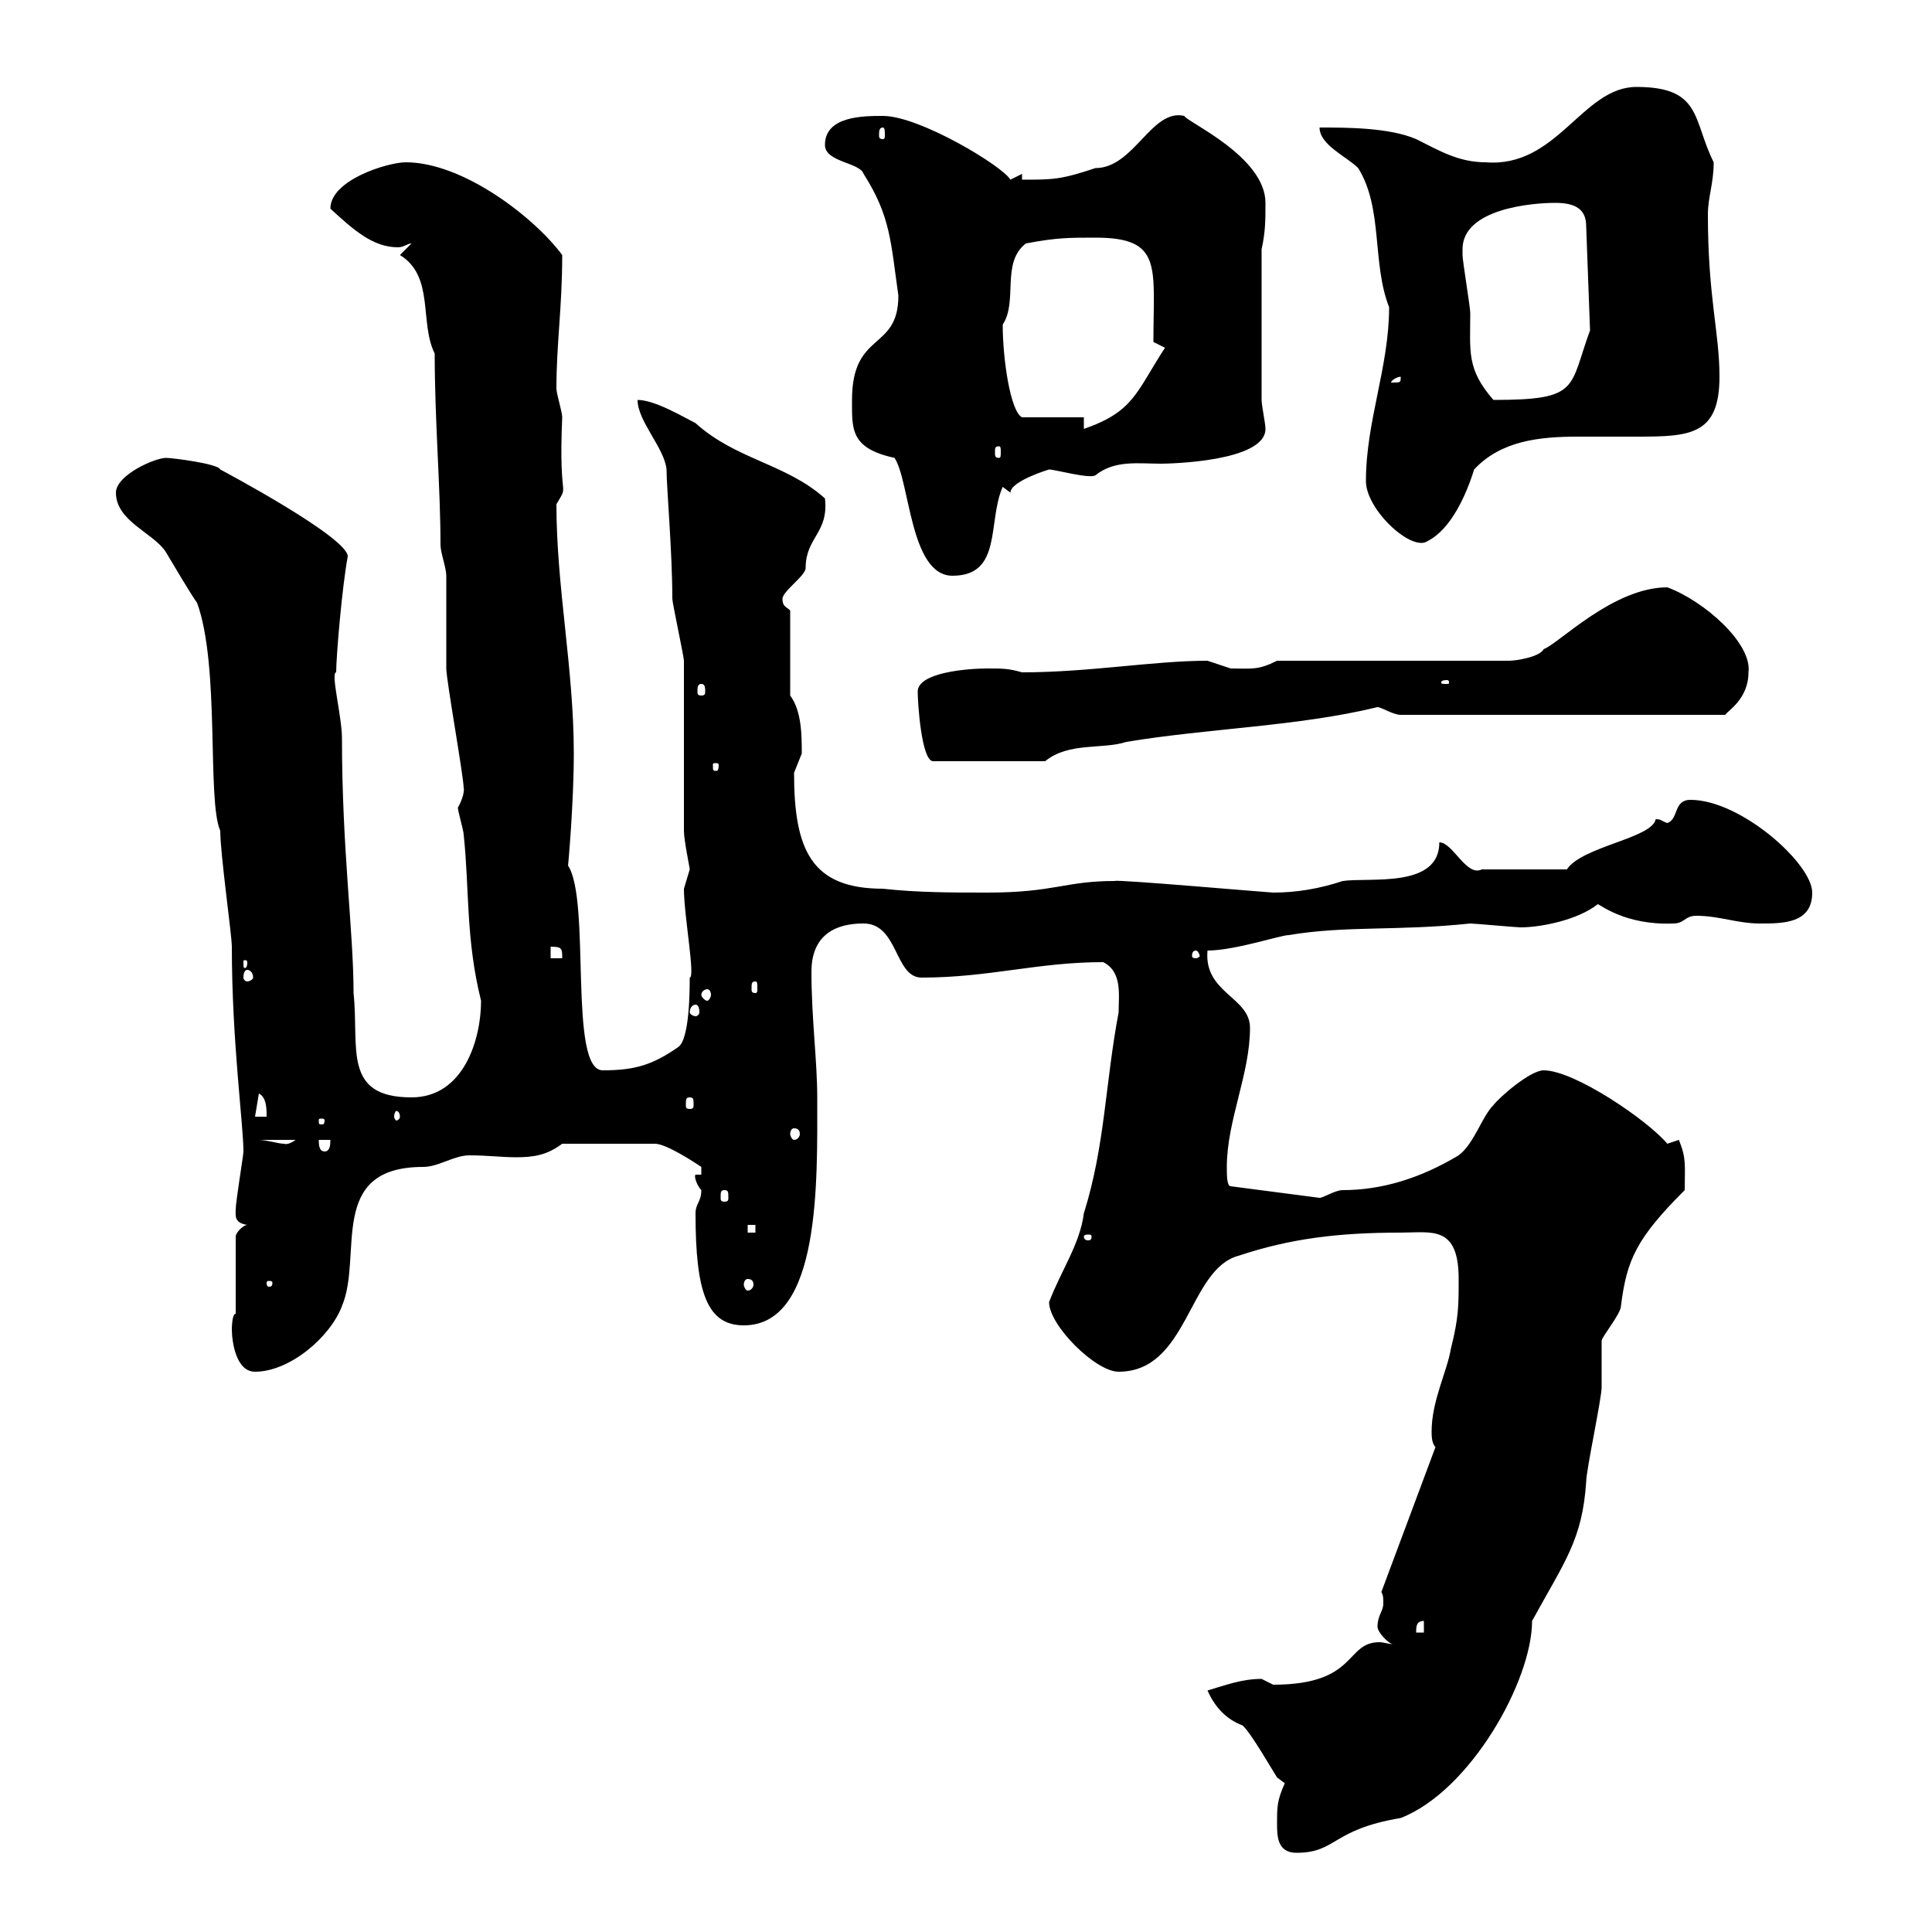 <svg xmlns="http://www.w3.org/2000/svg" xmlns:xlink="http://www.w3.org/1999/xlink" width="300" height="300"><path d="M198.30 283.20C198.30 285 198.30 287.70 201.30 287.70C207.60 287.70 206.70 284.10 217.50 282.30C228.30 278.10 237.90 261 237.90 251.70C243 242.40 245.70 239.10 246.30 230.10C246.30 228.30 248.70 217.20 248.70 215.40C248.70 214.80 248.70 209.40 248.70 208.20C248.70 207.60 251.70 204 251.70 202.80C252.60 195.60 254.10 192.30 261.60 184.80C261.60 180.90 261.90 180 260.70 177L258.90 177.60C255.90 174 244.50 166.20 239.70 166.20C237.60 166.20 232.80 170.40 231.90 171.60C230.10 173.40 228.90 177.60 226.50 179.40C220.50 183 214.50 184.80 208.50 184.80C207.30 184.80 205.50 186 204.90 186L191.10 184.20C190.50 184.20 190.50 182.40 190.50 181.20C190.50 174 194.10 166.80 194.10 159.60C194.10 154.80 186.90 154.20 187.50 147.60C191.70 147.60 198.90 145.20 200.10 145.20C209.10 143.70 216.90 144.60 228.30 143.40C228.90 143.40 235.50 144 236.10 144C239.40 144 245.10 142.80 248.10 140.40C248.40 140.40 252.30 143.70 259.80 143.40C261.60 143.40 261.60 142.20 263.40 142.20C267 142.20 269.70 143.40 273.30 143.40C276.90 143.40 281.40 143.40 281.40 138.60C281.40 134.10 270.30 124.20 262.50 124.20C259.80 124.20 260.70 127.20 258.90 127.80C258 127.50 258 127.20 257.10 127.20C256.50 130.20 245.70 131.40 243.30 135L230.10 135C227.70 136.20 225.60 130.80 223.50 130.80C223.50 138 212.70 136.20 208.50 136.80C204.90 138 201.30 138.60 197.70 138.60C197.10 138.60 173.10 136.50 173.10 136.80C165.30 136.80 163.80 138.60 153.30 138.60C147.90 138.60 142.50 138.60 137.10 138C126 138 123.30 132 123.30 120C123.30 120 124.50 117 124.50 117C124.50 114.30 124.50 110.40 122.70 108L122.70 94.80C122.10 94.20 121.50 94.20 121.50 93C121.50 91.80 125.10 89.40 125.10 88.20C125.10 83.40 128.70 82.80 128.10 77.40C122.10 72 114.30 71.40 108 65.70C106.20 64.80 101.70 62.10 99 62.10C99 65.40 103.20 69.60 103.50 72.90C103.50 75.60 104.40 85.80 104.40 93C104.40 93.60 106.20 102 106.20 102.60C106.20 105.60 106.20 126 106.20 129C106.20 130.50 107.10 134.70 107.10 135C107.10 135 106.20 138 106.20 138C106.20 142.20 108 151.80 107.10 151.80C107.10 153.60 107.10 161.40 105.30 162.60C101.40 165.30 98.70 166.20 93.60 166.20C88.20 166.20 91.80 139.80 88.20 134.40C88.20 134.70 89.10 124.80 89.10 117C89.10 103.80 86.40 91.20 86.40 78.30C88.50 74.70 86.70 78.60 87.30 64.80C87.30 63.90 86.40 61.20 86.40 60.30C86.40 53.40 87.30 47.70 87.30 39.60C83.10 33.90 72 25.20 63 25.20C60.30 25.20 51.30 27.90 51.30 32.40C54.90 35.70 57.90 38.40 61.80 38.40C62.70 38.40 63.30 37.80 63.90 37.80L62.10 39.60C67.50 42.90 65.10 50.10 67.50 54.90C67.50 65.40 68.40 75.60 68.40 84.60C68.40 85.80 69.30 88.20 69.30 89.40C69.30 91.20 69.30 102 69.30 103.80C69.30 105.60 72 120.60 72 122.40C72 122.10 72.30 123.30 71.10 125.40C71.10 126 72 129 72 129.60C72.90 138 72.30 145.80 74.70 155.40C74.70 161.40 72 170.40 63.90 170.40C53.10 170.40 55.80 162.60 54.90 154.20C54.90 144.60 53.10 132 53.10 114.60C53.10 111.30 51.30 104.40 52.20 104.40C52.20 102 53.10 91.20 54 86.40C54 83.40 34.20 72.90 34.20 72.90C33.90 72 26.70 71.10 25.80 71.10C24 71.10 18 73.80 18 76.50C18 81 24 82.80 25.80 85.80C26.70 87.30 29.70 92.40 30.60 93.60C34.20 103.50 32.10 124.20 34.20 129C34.20 132.60 36 145.20 36 147C36 161.70 37.80 174.60 37.80 178.80C37.80 179.40 36.60 186.60 36.60 187.80C36.60 188.70 36.30 189.90 38.40 190.20C37.80 190.20 36.60 191.40 36.60 192L36.60 204C36 204 36 206.40 36 206.40C36 208.20 36.60 213 39.60 213C45 213 51.30 207.60 53.10 202.80C56.40 195 50.70 181.20 65.70 181.20C68.10 181.20 70.50 179.40 72.90 179.40C75.60 179.40 78 179.70 80.10 179.70C82.80 179.70 84.90 179.40 87.30 177.60L101.70 177.60C103.50 177.60 108 180.60 108.90 181.20C108.90 181.20 108.90 182.40 108.90 182.40L108 182.40C107.70 182.70 108.30 184.20 108.90 184.80C108.90 186.60 108 186.90 108 188.40C108 200.70 109.80 205.80 115.50 205.80C127.50 205.80 126.90 183.30 126.90 170.40C126.90 164.70 126 158.10 126 150.90C126 144 131.40 143.40 134.10 143.40C139.50 143.40 138.90 151.80 143.10 151.80C153.60 151.80 161.10 149.40 171.30 149.40C174.30 150.90 173.70 154.50 173.70 157.20C171.60 168.30 171.60 177.90 168.30 188.40C167.70 193.20 164.70 197.40 162.90 202.20C162.90 205.80 170.10 213 173.70 213C184.50 213 184.50 197.10 192.30 195C200.40 192.30 207.90 191.40 217.50 191.40C222.30 191.40 226.50 190.20 226.50 198.60C226.50 202.80 226.50 204.60 225.30 209.40C224.70 213 222.30 217.50 222.30 222.30C222.30 222.90 222.30 224.10 222.90 224.70L214.50 247.20C214.80 247.80 214.80 248.10 214.80 249C214.80 250.20 213.90 250.80 213.90 252.60C213.90 253.50 215.70 255.30 216.30 255.30C215.70 255.30 214.80 255 214.20 255C208.80 255 210.90 261.60 197.70 261.60C197.70 261.60 195.90 260.70 195.90 260.70C192.90 260.70 190.50 261.60 187.50 262.50C188.70 265.20 190.50 267 192.90 267.90C194.10 268.80 197.70 275.10 198.30 276C198.30 276 199.50 276.90 199.50 276.90C198.30 279.60 198.30 280.50 198.30 283.20ZM221.10 251.70L221.10 253.50L219.90 253.50C219.90 252.60 219.90 251.70 221.10 251.70ZM42.30 199.20C42.30 199.80 42 199.80 41.70 199.80C41.70 199.80 41.40 199.80 41.40 199.20C41.40 198.90 41.70 198.90 41.70 198.90C42 198.90 42.30 198.90 42.30 199.20ZM116.10 198.60C116.70 198.60 117 198.90 117 199.50C117 199.80 116.70 200.40 116.10 200.40C115.80 200.40 115.50 199.80 115.50 199.50C115.50 198.90 115.80 198.60 116.10 198.60ZM169.50 192C169.50 192.60 169.20 192.60 168.90 192.60C168.90 192.60 168.30 192.60 168.30 192C168.30 191.70 168.90 191.70 168.90 191.70C169.20 191.70 169.50 191.70 169.50 192ZM116.10 190.20L117.30 190.20L117.30 191.40L116.10 191.40ZM112.50 184.80C113.10 184.80 113.10 185.10 113.10 186C113.10 186.30 113.10 186.60 112.50 186.60C111.90 186.60 111.90 186.30 111.90 186C111.90 185.10 111.90 184.80 112.50 184.80ZM49.50 177L51.30 177C51.30 177.60 51.30 178.80 50.40 178.80C49.50 178.80 49.50 177.60 49.50 177ZM40.20 177L45.90 177C44.70 177.90 44.10 177.60 44.10 177.60C43.20 177.60 41.40 177 40.20 177ZM123.30 175.20C123.90 175.20 124.20 175.50 124.20 176.10C124.20 176.40 123.90 177 123.30 177C123 177 122.70 176.40 122.70 176.10C122.70 175.50 123 175.20 123.30 175.20ZM50.40 174C50.40 174.60 50.10 174.60 50.10 174.60C49.50 174.60 49.50 174.60 49.50 174C49.50 173.70 49.50 173.70 50.10 173.70C50.10 173.70 50.40 173.70 50.40 174ZM40.20 169.80C41.40 170.40 41.40 172.20 41.40 173.40L39.60 173.40ZM62.10 173.40C62.10 173.70 61.80 174 61.50 174C61.50 174 61.20 173.70 61.20 173.40C61.20 172.80 61.50 172.50 61.50 172.50C61.80 172.50 62.10 172.80 62.10 173.40ZM107.10 170.40C107.70 170.40 107.70 170.70 107.70 171.60C107.70 171.90 107.70 172.20 107.10 172.20C106.50 172.20 106.50 171.90 106.50 171.60C106.50 170.70 106.50 170.40 107.10 170.40ZM108 156C108.30 156 108.60 156.30 108.60 157.20C108.60 157.50 108.30 157.80 108 157.80C107.70 157.80 107.10 157.50 107.10 157.20C107.10 156.30 107.70 156 108 156ZM109.80 153.60C110.10 153.60 110.40 153.90 110.40 154.50C110.40 154.80 110.10 155.40 109.80 155.40C109.50 155.40 108.90 154.80 108.90 154.50C108.90 153.90 109.50 153.60 109.80 153.60ZM117.30 152.40C117.60 152.40 117.60 152.70 117.60 153.60C117.60 153.90 117.60 154.20 117.30 154.20C116.70 154.20 116.70 153.90 116.70 153.60C116.70 152.70 116.70 152.40 117.30 152.40ZM38.40 150.60C38.70 150.60 39.30 150.90 39.30 151.80C39.30 152.10 38.70 152.40 38.40 152.40C38.10 152.40 37.80 152.10 37.80 151.80C37.80 150.90 38.10 150.60 38.40 150.60ZM38.40 149.40C38.40 150.30 38.10 150.30 38.10 150.30C37.80 150.30 37.80 150.30 37.80 149.40C37.80 149.10 37.80 149.10 38.10 149.10C38.10 149.10 38.40 149.10 38.40 149.40ZM85.50 147C87.30 147 87.30 147.30 87.30 148.80L85.50 148.80ZM185.70 147.60C186 147.60 186.30 148.20 186.30 148.50C186.30 148.50 186 148.80 185.70 148.80C185.10 148.80 185.10 148.50 185.10 148.50C185.10 148.20 185.10 147.60 185.70 147.60ZM111.60 118.80C111.60 119.70 111.30 119.70 111.30 119.70C110.70 119.70 110.70 119.70 110.70 118.80C110.70 118.50 110.70 118.50 111.30 118.50C111.30 118.50 111.60 118.50 111.60 118.80ZM142.50 107.40C142.50 109.20 143.10 118.20 144.90 118.20L162.30 118.20C165.90 115.20 171.30 116.40 174.90 115.20C187.50 113.10 201.60 112.80 213.90 109.80C214.50 109.80 216.30 111 217.50 111L267.90 111C268.20 110.40 271.50 108.60 271.50 104.40C272.10 99.90 264.60 93.30 258.90 91.20C250.50 91.20 242.10 99.90 239.70 100.80C239.10 102 235.50 102.60 234.30 102.60L198.30 102.60C195.30 104.10 194.40 103.80 191.10 103.80C191.10 103.80 187.50 102.60 187.50 102.60C179.10 102.60 169.20 104.40 158.70 104.40C156.60 103.80 155.70 103.80 153.30 103.80C150.30 103.80 142.50 104.40 142.50 107.40ZM108.90 106.20C109.50 106.20 109.50 106.80 109.50 107.40C109.50 107.70 109.50 108 108.90 108C108.30 108 108.30 107.70 108.30 107.40C108.30 106.80 108.30 106.20 108.90 106.20ZM224.70 105.60C225 105.60 225 105.90 225 105.90C225 106.20 225 106.20 224.70 106.20C223.80 106.20 223.80 106.20 223.80 105.90C223.80 105.90 223.80 105.60 224.70 105.60ZM132.30 62.10C132.30 66.60 132 69.60 138.90 71.10C141.30 74.70 141.30 89.40 147.90 89.40C155.70 89.40 153.30 81 155.70 75.60L156.90 76.50C156.90 74.70 162.90 72.90 162.90 72.90C163.80 72.90 169.20 74.40 170.10 73.80C173.10 71.40 176.70 72 180.30 72C181.50 72 196.50 71.70 196.50 66.60C196.50 65.70 195.90 63 195.90 62.10L195.90 38.70C196.50 36 196.50 34.20 196.50 31.50C196.50 24.30 184.20 18.90 183.90 18C178.80 16.80 176.10 26.10 170.10 26.10C164.70 27.90 163.50 27.90 158.70 27.90L158.70 27C158.70 27 156.90 27.90 156.90 27.90C155.70 25.80 142.80 18 137.10 18C134.10 18 128.10 18 128.10 22.50C128.10 25.20 133.50 25.20 134.10 27C138.30 33.60 138.30 37.50 139.50 45.90C139.50 54.60 132.30 51.30 132.30 62.10ZM212.10 74.70C212.10 79.20 219.30 85.80 221.70 84C225.30 82.20 227.70 76.80 228.90 72.90C233.10 68.40 239.10 67.80 245.10 67.80C248.40 67.80 251.70 67.80 254.40 67.80C262.50 67.80 267 67.50 267 58.50C267 51.60 265.20 46.20 265.20 33.30C265.20 30.60 266.10 28.50 266.10 25.20C262.80 18.60 264.30 13.50 254.10 13.50C245.70 13.50 241.80 26.10 230.70 25.20C226.50 25.20 223.50 23.40 219.90 21.60C215.70 19.80 209.10 19.80 204.90 19.80C204.90 22.50 209.10 24.30 210.90 26.10C214.80 32.40 213 40.80 215.70 47.70C215.70 57 212.10 65.40 212.10 74.70ZM155.10 69.30C155.40 69.30 155.40 69.60 155.40 70.20C155.40 70.80 155.40 71.10 155.10 71.10C154.50 71.10 154.50 70.80 154.50 70.20C154.50 69.60 154.50 69.30 155.10 69.30ZM168.30 64.80L158.70 64.80C156.90 63.90 155.70 55.80 155.70 50.40C158.10 46.80 155.40 40.80 159.30 37.80C164.10 36.90 165.90 36.90 170.10 36.90C180.60 36.90 179.10 41.40 179.10 53.10L180.90 54C176.40 60.90 176.10 63.90 168.30 66.60ZM227.10 38.70C227.10 32.40 237.90 31.50 241.50 31.50C244.50 31.50 246.30 32.40 246.30 35.10L246.90 51.30C243.60 60.30 245.40 62.10 231.90 62.10C227.70 57.30 228.30 54.60 228.30 48.60C228.30 47.70 227.10 40.50 227.10 39.60C227.10 39.60 227.10 38.70 227.10 38.70ZM217.50 58.50C217.50 59.40 217.50 59.40 216.30 59.40C216.30 59.40 216 59.40 216 59.40C216 59.10 216.90 58.50 217.50 58.50C217.50 58.50 217.50 58.50 217.50 58.50ZM137.10 19.80C137.40 19.80 137.40 20.40 137.40 21C137.40 21.30 137.40 21.60 137.10 21.60C136.50 21.60 136.50 21.30 136.50 21C136.50 20.40 136.50 19.80 137.10 19.80Z"/></svg>